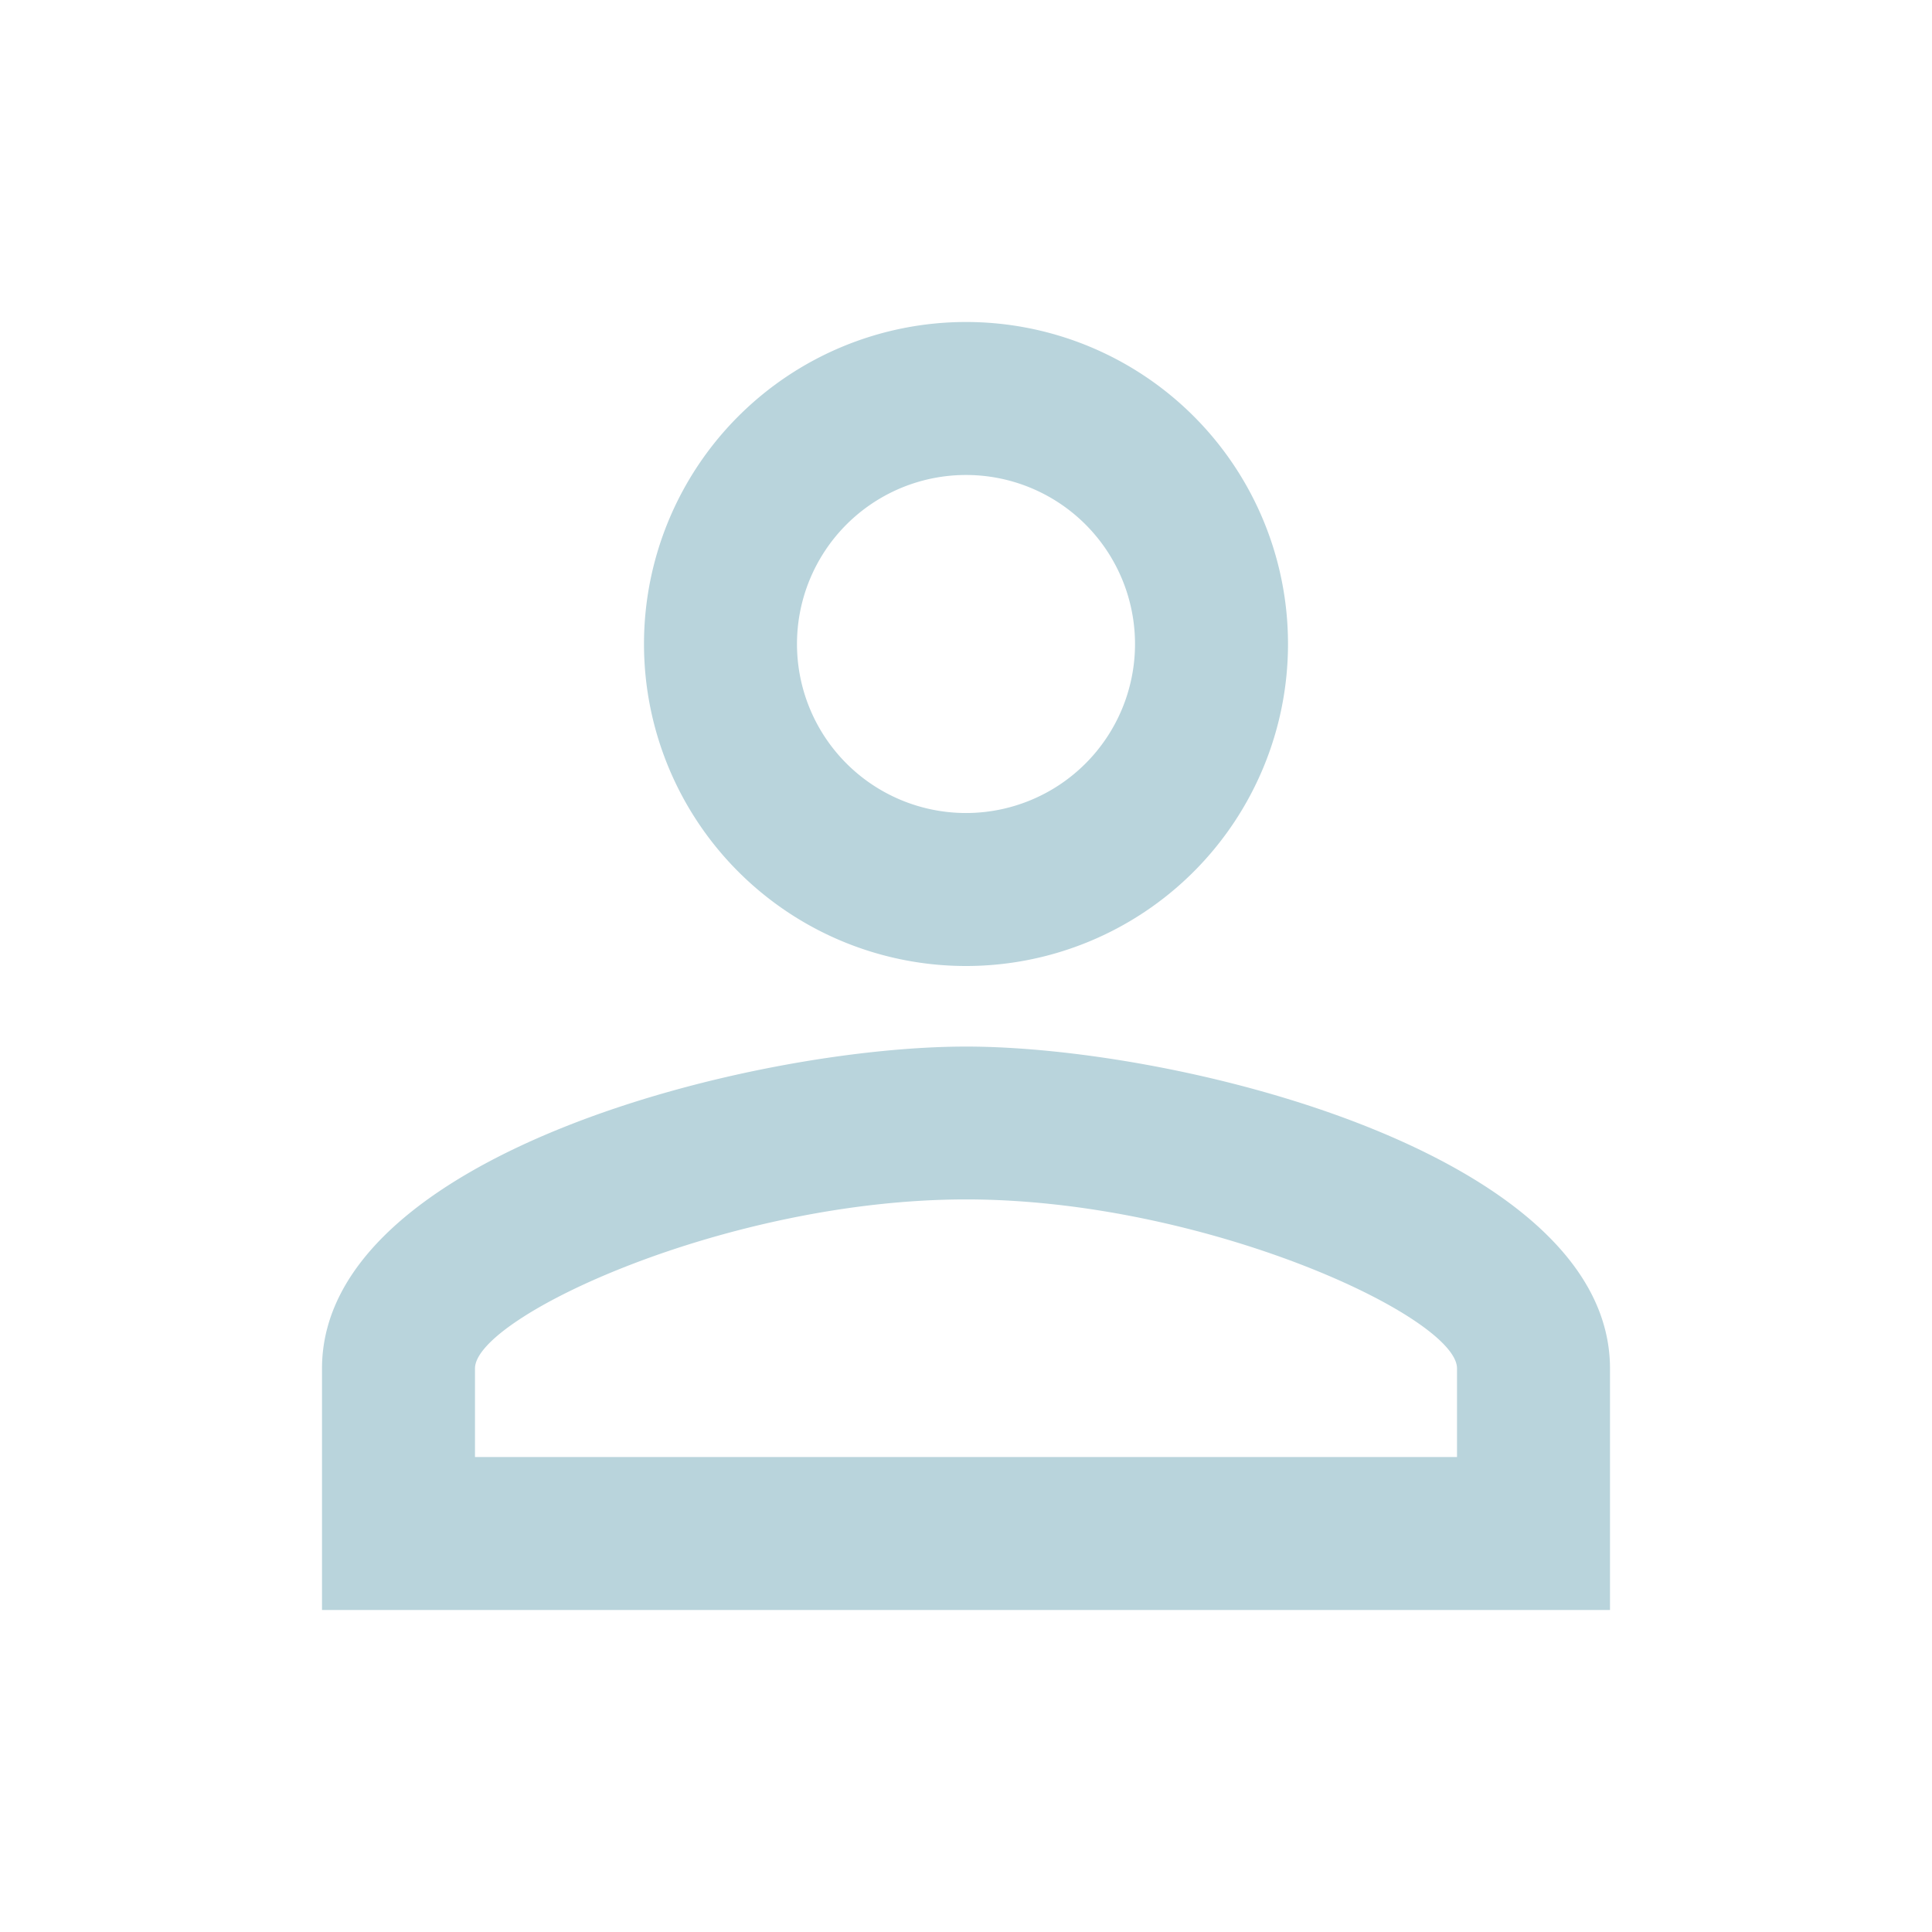 <svg xmlns="http://www.w3.org/2000/svg" width="13.5" height="13.5" viewBox="0 0 13.5 13.5"><defs><style>.a{fill:none;}.b{fill:#b9d4dc;}</style></defs><path class="a" d="M0,0H13.5V13.5H0Z"/><path class="b" d="M8.5,5.069A1.181,1.181,0,1,1,7.319,6.25,1.181,1.181,0,0,1,8.5,5.069m0,5.062c1.671,0,3.431.821,3.431,1.181v.619H5.069v-.619c0-.36,1.761-1.181,3.431-1.181M8.5,4a2.25,2.25,0,1,0,2.25,2.25A2.249,2.249,0,0,0,8.5,4Zm0,5.063c-1.5,0-4.5.754-4.5,2.25V13h9V11.313C13,9.816,10,9.063,8.5,9.063Z" transform="translate(-1.75 -1.75)"/></svg>